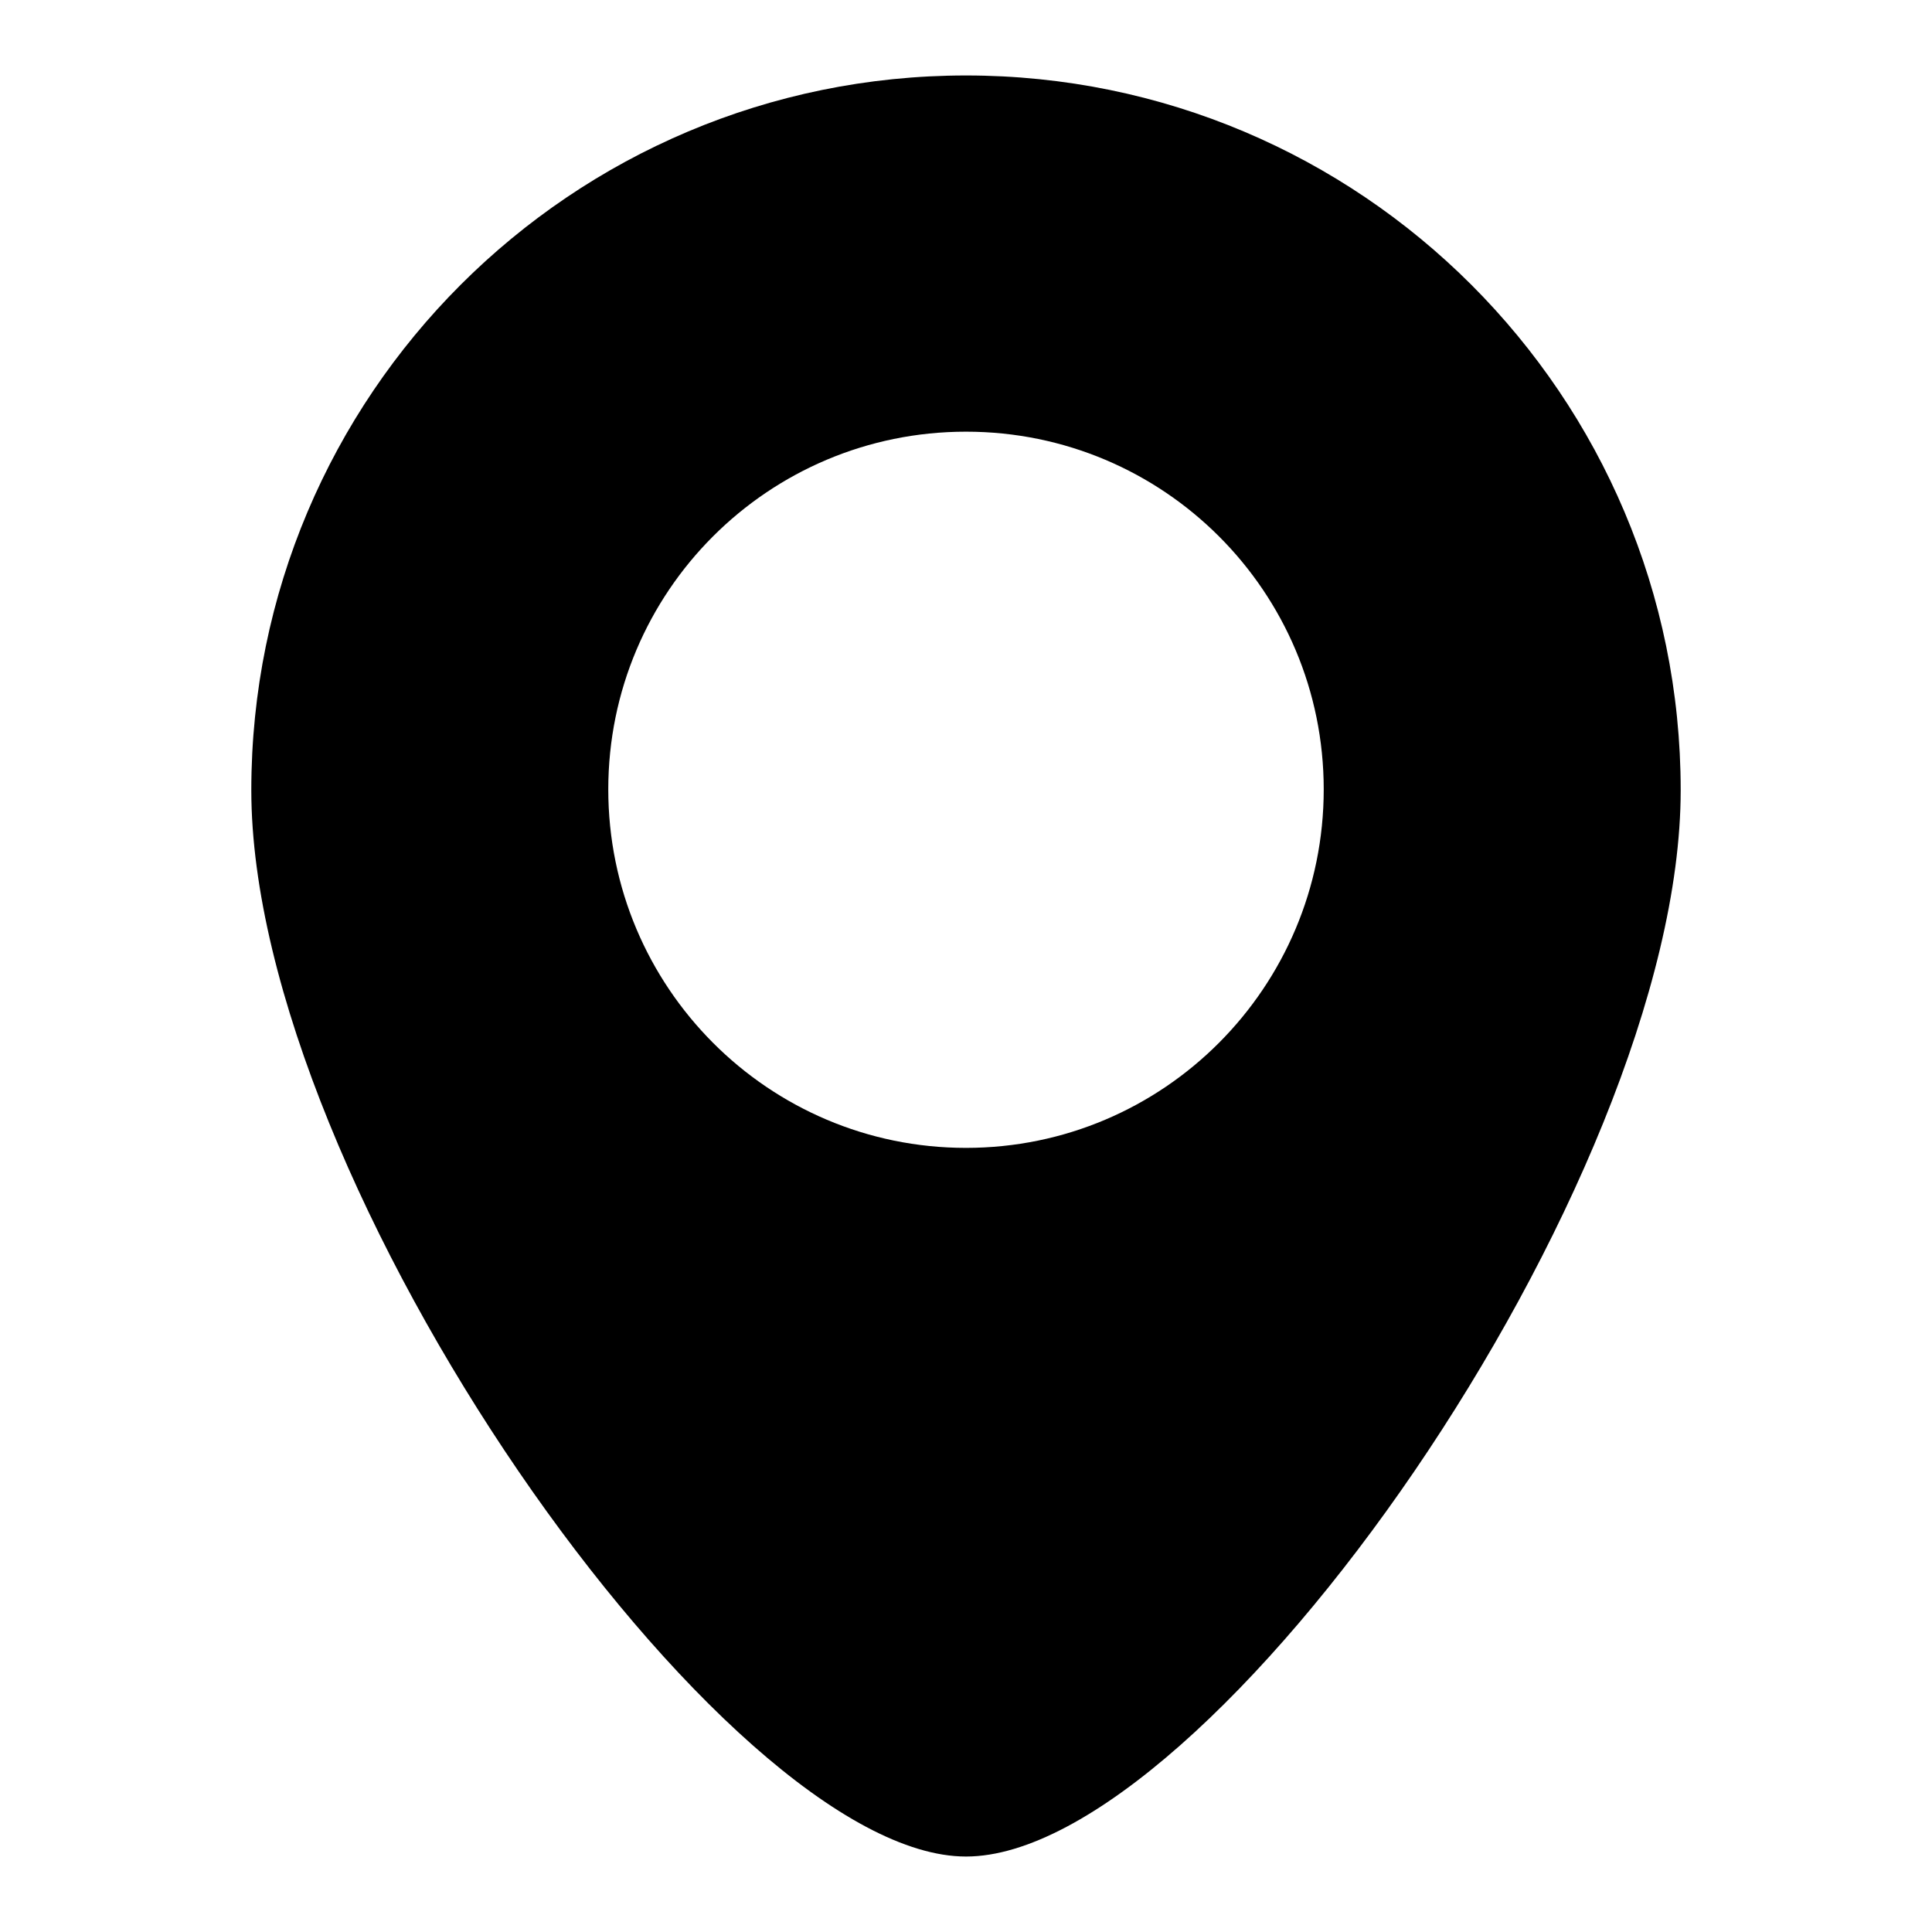 <?xml version="1.0" encoding="utf-8"?>
<!-- Svg Vector Icons : http://www.onlinewebfonts.com/icon -->
<!DOCTYPE svg PUBLIC "-//W3C//DTD SVG 1.1//EN" "http://www.w3.org/Graphics/SVG/1.1/DTD/svg11.dtd">
<svg version="1.1" xmlns="http://www.w3.org/2000/svg" xmlns:xlink="http://www.w3.org/1999/xlink" x="0px" y="0px" viewBox="0 0 256 256" enable-background="new 0 0 256 256" xml:space="preserve">
<g><g><path fill="#000000" d="M128,10c-52.3,0-94.7,42.4-94.7,94.7C33.3,156.9,96.1,246,128,246c32.2,0,94.7-89.1,94.7-141.3C222.7,52.4,180.3,10,128,10L128,10z M128,152.1c-26.2,0-47.4-21.3-47.4-47.5s21.2-47.4,47.4-47.4s47.4,21.2,47.4,47.4C175.4,130.8,154.2,152.1,128,152.1L128,152.1z"/></g></g>
</svg>